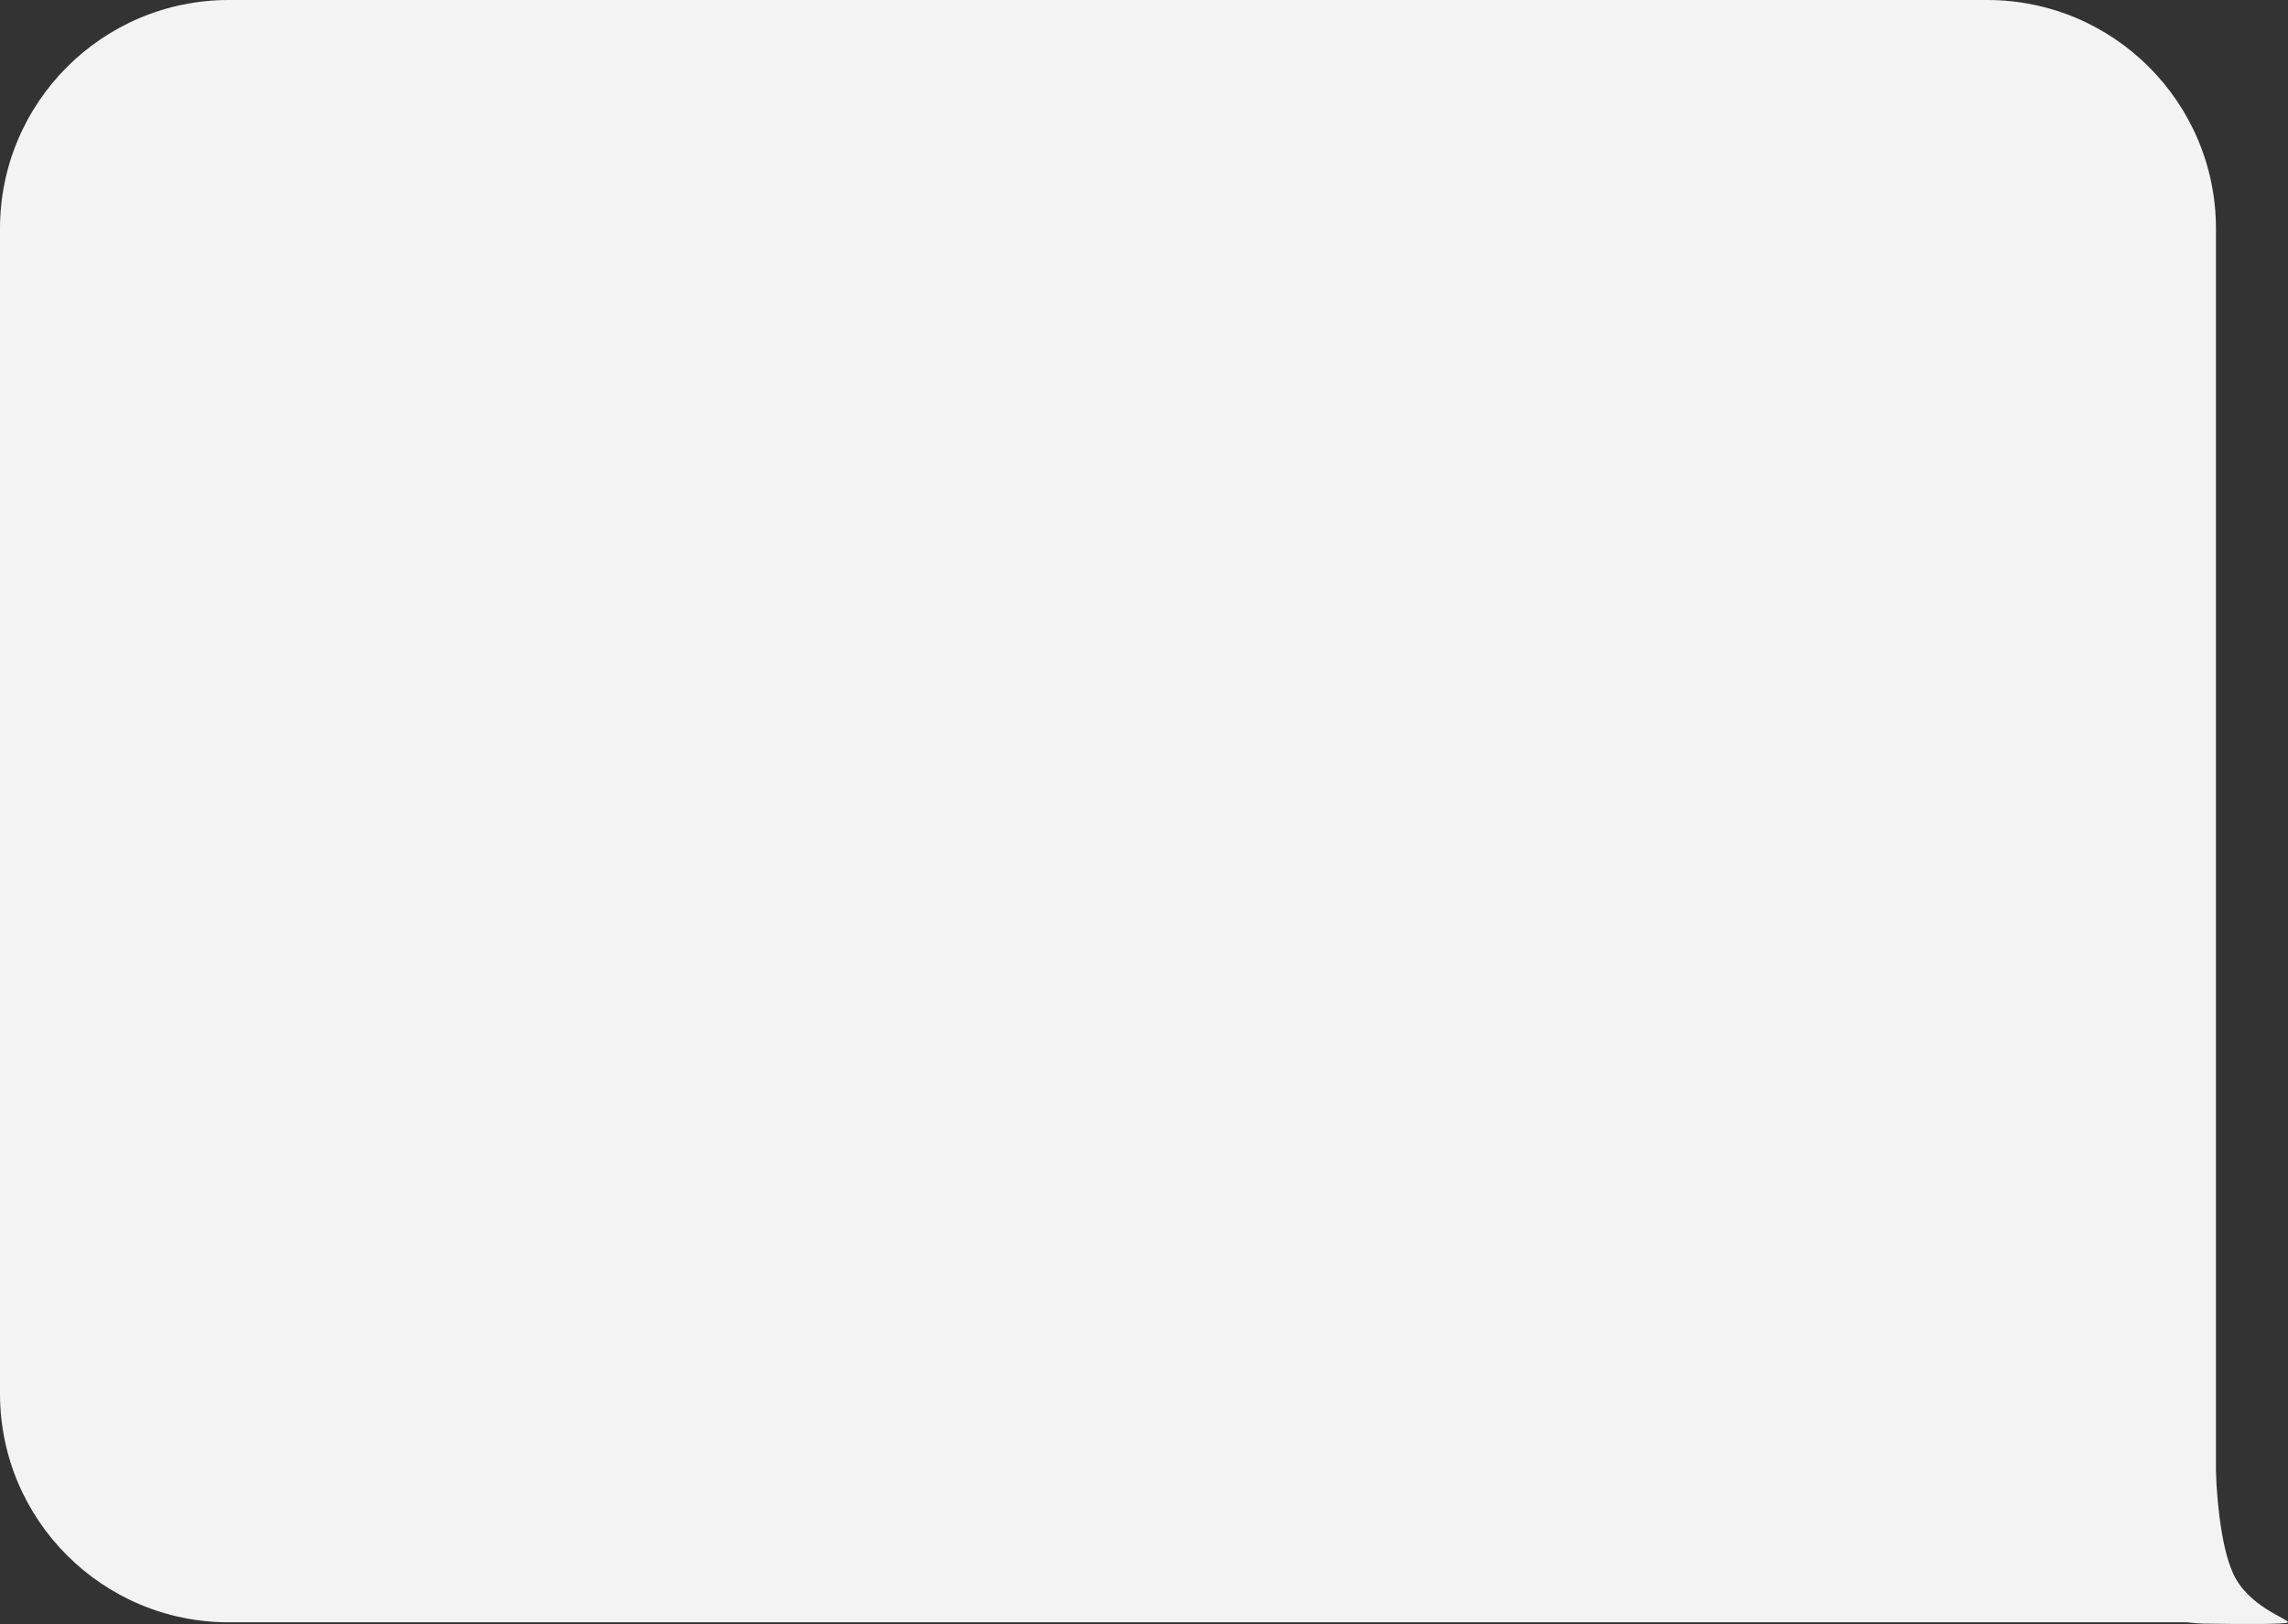 <?xml version="1.0" encoding="UTF-8"?> <svg xmlns="http://www.w3.org/2000/svg" width="300" height="213" viewBox="0 0 300 213" fill="none"><rect x="0" y="0" width="300" height="213" fill="#333333" stroke="none"/><path d="M290.555 30C290.555 13.431 277.123 0 260.555 0H29.999C13.431 0 -0.001 13.431 -0.001 30V182.779C-0.001 199.347 13.431 212.779 29.999 212.779H290.555V30Z" fill="#F3F3F3"></path><path d="M279.98 178.129C270.289 176.9 263.627 187.615 269.018 195.762L275.454 205.488C278.477 210.057 283.54 212.872 289.018 212.95C294.292 213.026 300 213.047 300 212.779C300 212.282 294.748 210.723 292.778 206.316C291.114 202.594 290.557 195.9 290.417 190.127C290.272 184.126 285.935 178.884 279.98 178.129V178.129Z" fill="#F3F3F3"></path></svg> 